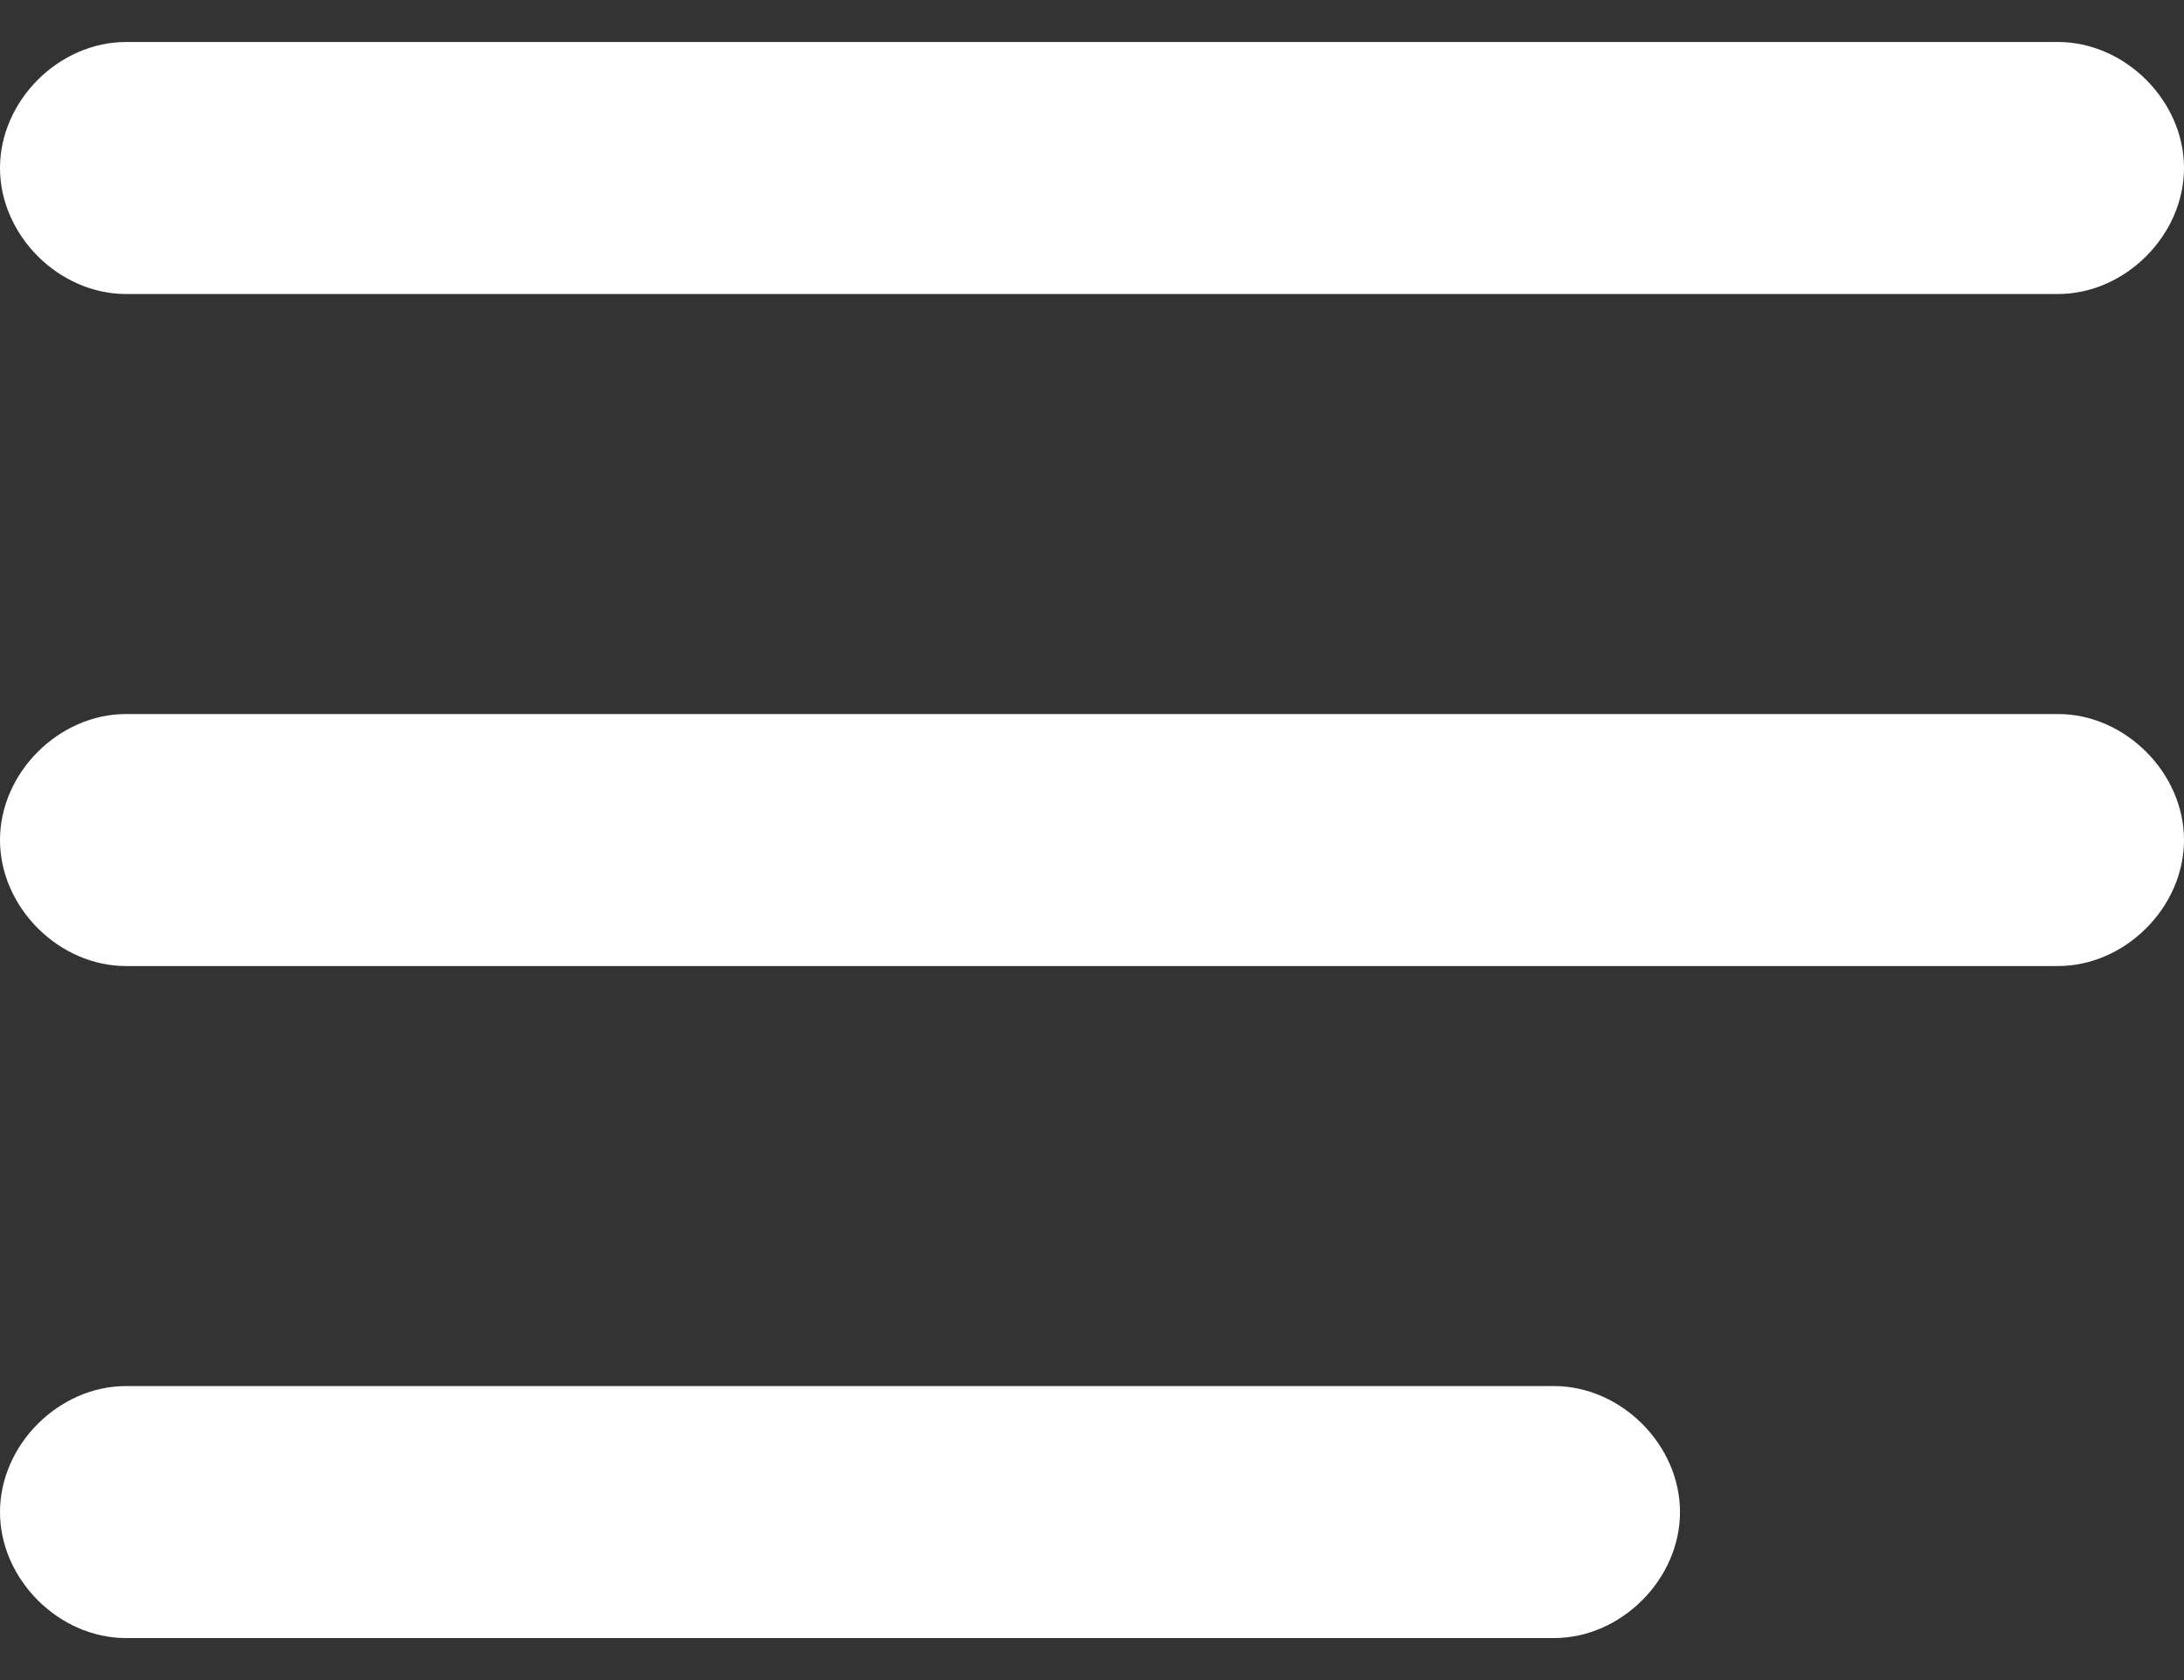 <svg width="26" height="20" xmlns="http://www.w3.org/2000/svg"><rect width="100%" height="100%" fill="#333333" stroke="none"/><g id="Page-1" stroke="none" stroke-width="1" fill="none" fill-rule="evenodd"><g id="icon-menu-white" fill="#FFF"><path d="M1.5 3.5h23c.8 0 1.5-.7 1.5-1.5S25.3.5 24.5.5h-23C.7.5 0 1.2 0 2s.7 1.5 1.5 1.5zm23 5h-23C.7 8.5 0 9.2 0 10s.7 1.5 1.5 1.5h23c.8 0 1.5-.7 1.5-1.5s-.7-1.5-1.5-1.5zm-6 8h-17c-.8 0-1.5.7-1.5 1.5s.7 1.5 1.5 1.5h17c.8 0 1.5-.7 1.5-1.5s-.7-1.5-1.5-1.5z" id="Shape"/></g></g></svg>